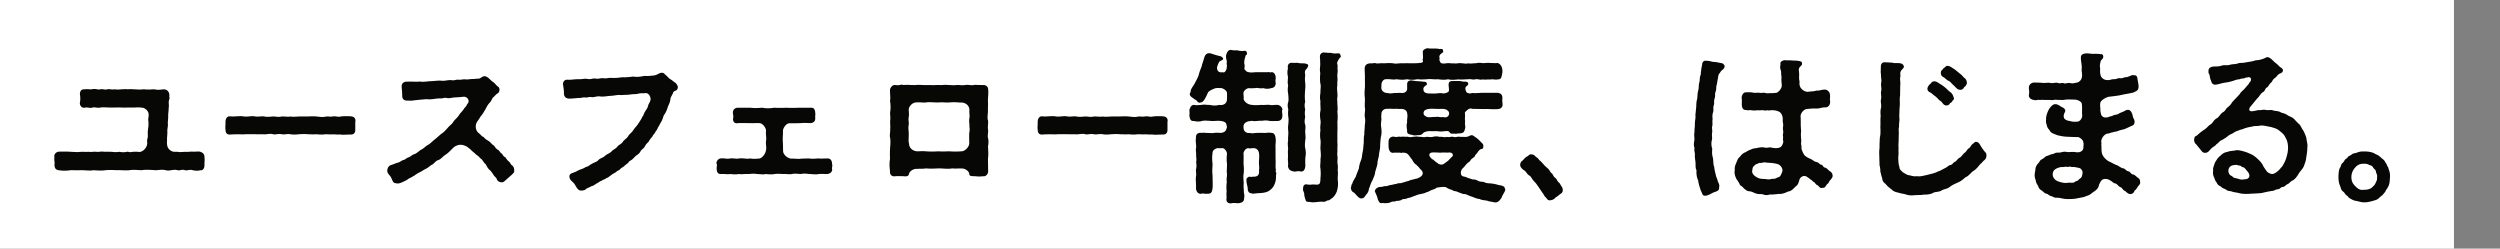 <svg width="543" height="54" fill="none" xmlns="http://www.w3.org/2000/svg"><rect width="100%" height="100%" fill="#808080" stroke="none"/><path fill="#fff" d="M0 0h533v54H0z"/><path d="M44.408 34.124c.036.18.036.324.036.468v.216c0 .252-.036.504-.036.792v.324c0 .72-.431 1.188-.971 1.044-.18.108-.396.108-.612.108a4.47 4.47 0 01-.973-.108c-.54-.18-1.043.036-1.403.036-.108 0-.18 0-.252-.036-.757-.252-1.08.144-1.62 0-.792-.216-1.404.072-2.088.072-.145 0-.325-.036-.505-.072-.971-.252-1.907.108-2.592-.036-.9-.036-1.8-.108-2.664.036-.9-.036-1.8-.144-2.628 0-.252.036-.468.036-.72.036-.683 0-1.331-.072-1.871-.036-.864-.036-1.8-.072-2.628 0-.36.072-.756.072-1.116.072a20.25 20.25 0 01-1.512-.072c-.253.072-.54.072-.793.072-.576 0-1.152-.072-1.8-.072-.9.036-1.476 0-2.34 0-.468.072-.9.108-1.296.108-.36 0-.72-.036-1.08-.072-.72-.072-1.08-.324-1.116-1.224 0-.072.037-.144.037-.216 0-.36-.072-.684-.072-1.008 0-.144 0-.288.036-.432-.037-.072-.037-.144-.037-.216 0-.468.433-.972 1.152-.972.756 0 1.728-.036 2.376.036.936.036 1.512.108 2.34 0 .576 0 .936.036 1.657 0 .431.108 1.008-.072 1.62 0 .647.072 1.115-.144 1.655 0 .577-.036 1.009 0 1.657 0 .431.072 1.188.108 1.655 0 .613.108 1.044.144 1.657 0 .395-.072.503.18 1.044.036a6.368 6.368 0 011.655 0c.9-.036 1.656-1.044 1.692-1.692.108-.36-.108-.54.073-1.224.18-.54 0-1.152.108-1.872.107-.72.143-1.08.107-1.872-.144-.504.108-.936.036-1.62-.072-.756-.972-1.404-1.476-1.332-.756-.144-1.224-.036-1.872-.036-.684-.036-1.764.036-2.376 0-.936-.036-1.44 0-2.412 0-.828 0-1.727-.108-2.34 0-.648.144-1.332-.144-1.692 0-.576.216-1.08-.144-1.727.036-.72.108-1.152-.648-1.009-1.188a4.86 4.86 0 000-1.62c-.072-.648.216-1.188.829-1.188h.143c.144 0 .288-.036.432-.036.325 0 .613.036.9.036.145 0 .253 0 .397-.036.143-.036.287-.036.395-.036.505 0 .864.18 1.332.072.072-.036.18-.036.252-.036.433 0 .936.18 1.224.036.108-.036.253-.036.36-.036.396 0 .793.144 1.117.036.395 0 .828.108 1.512 0 .215 0 .575-.036.936-.036.215 0 .395 0 .575.036.18-.036.36-.036.54-.036.36 0 .72.036.973.036.575.036 1.043.072 1.476.036.143-.036.287-.036.431-.036.36 0 .684.072 1.08.036.36.036.648-.036 1.008-.036.145 0 .288 0 .468.036.612.144 1.224 0 1.872-.036.9.036 1.224.864 1.152 1.404-.036.324.144.396-.036.828-.215.612.036 1.296-.108 1.8 0 .72-.107 1.116-.107 1.764.035.54-.108 1.26-.072 1.656.072.612-.145 1.152-.109 1.692.036.504-.072 1.224-.072 1.656.037.756-.072.792.037 1.332.108.828.864 1.44 1.62 1.44h.648c.395.108.971.036 1.62 0 .36.072 1.26-.072 1.655-.036.54.036 1.045-.072 1.585 0 .611.216.971.504.971 1.188zm32.76-7.668v1.764c0 .684-.36 1.008-.972 1.008h-.431c-.36 0-.757.036-1.117.036-.287 0-.575 0-.864-.072-.108.036-.252.036-.396.036-.36 0-.828-.072-1.188-.036h-.36c-.431 0-.72-.036-1.224-.036-.287.072-.54.072-.791.072a8.04 8.04 0 01-1.08-.072c-.72.072-1.333 0-1.909 0-.647-.072-1.08-.036-1.871 0-.288.036-.72.072-1.117.072a4.47 4.47 0 01-.755-.072c-.613-.108-1.009.036-1.513.036-.108 0-.252 0-.395-.036-.613-.144-1.08.036-1.513.036-.107 0-.252 0-.36-.036-.72-.216-1.475.108-2.231 0h-1.549c-.863 0-1.98-.036-2.735.036-.864-.036-2.052-.036-2.844.036h-.073c-.648 0-.9-.432-.9-1.08v-.108c-.035-.108-.035-.18-.035-.324 0-.288.035-.648.035-1.008v-.252c0-.576.289-1.188.864-1.188h.108c.18 0 .325.036.505.036.54 0 1.151-.072 1.691-.072.216 0 .432 0 .648.036.757.144 1.404-.036 2.089-.036.215 0 .431.036.648.072.431.072 1.044-.036 1.511-.036.145 0 .253 0 .36.036.792.144 1.224.036 1.908 0h.145c.504 0 1.008.18 1.727 0h.325c.575 0 1.044.108 1.584 0 .467.108 1.151.036 1.871 0h1.873c.395-.036.72-.036 1.043-.036.288 0 .577 0 .865.036.828.072 1.26.18 1.944.036.18-.036.324-.036.468-.036.395 0 .684.072 1.044 0 .144-.036.288-.036.431-.036.468 0 .864.144 1.152.072a7.257 7.257 0 011.296-.108c.36 0 .72 0 1.117.036.647.036 1.007.396 1.007.9 0 .108 0 .18-.035.288zm34.524 10.548v.108c0 .468-.252.504-.504.828-.648.54-1.044.936-1.476 1.296-.144.108-.288.36-.756.36s-.936-.288-1.044-.684c-.144-.396-.612-.612-.9-1.224l-.468-.612c-.504-.36-.792-.9-1.044-1.404-.54-.396-.612-.972-1.188-1.296-.252-.324-.504-.54-.9-.792-.216-.252-.54-.504-.936-.828-.324-.396-.648-.54-.936-.828-1.152-.684-2.088-.612-2.988.072-.431.396-1.152 1.224-1.8 1.62-.54.324-1.007.972-1.475 1.116-.793.252-.865.756-1.513 1.08-.431.216-.683.576-1.367.9-.433.216-.829.504-1.117.648-.323.144-.9.468-1.188.72-.287.144-.864.54-1.224.648-.395.324-.828.54-1.08.648-.54.252-.935.468-1.403.468-.145 0-.288 0-.469-.072-.575 0-.683-.648-.971-1.224-.252-.504-.828-.828-.828-1.44v-.144c.143-.9.575-1.044.935-1.152.54-.18.756-.324 1.296-.468.684-.18.793-.468 1.225-.576.504-.108.648-.432 1.188-.612.468-.144.612-.468 1.151-.648.756-.252 1.08-.756 1.584-1.008.648-.324.9-.756 1.549-1.08.395-.216 1.007-.864 1.44-1.188.504-.396.936-.828 1.44-1.224.468-.252.9-.792 1.368-1.296.503-.576.9-.756 1.223-1.332.325-.468.756-.72 1.224-1.44.288-.468.864-.936 1.152-1.512.432-.288.432-.684.792-1.08.324-.612-.216-1.44-1.08-1.332-.828.108-1.511.108-2.231.18-.613.108-.865.18-1.404.072-.504-.108-.792.144-1.368.108-.793-.036-1.945.288-2.736.18-.36-.036-.792.036-1.26.072-.648.036-1.225.144-1.585.144-.611.144-.971.072-1.62.072-.612 0-1.044-.288-1.044-1.116 0-.504-.035-1.044-.107-1.728-.108-1.044.612-1.332 1.296-1.26.936-.072 1.727.072 2.591-.036.9.144 1.477-.036 2.377-.072.611 0 1.691-.18 2.34-.108.791.108 1.476-.216 2.268-.108.684.108.864-.18 1.511-.108.576.072.828-.144 1.476-.072.54.072 1.08-.108 1.62-.072.504-.036.756-.072 1.368-.108.396-.108.684-.504 1.116-.504h.108c.612.072 1.08.72 1.62 1.152.612.36.792.828 1.188 1.08.324.144.396.612.36.828-.144.684-.36.576-.72.9-.288.252-.54.612-.72.684-.216.396-.468.936-.864 1.296-.504.648-.648 1.152-1.008 1.656-.144.324-.504.828-.828 1.188-.288.54-.432.684-.72 1.116-.468.72-.396 1.908.396 2.484.468.36.576.684 1.044.828.216.324.576.576 1.08.864.504.36.612.648 1.008.9.288.108.36.648 1.008 1.008.324.18.54.684.72.756.324.144.324.612.792.828.252.108.324.54.756.864.324.252.504.648.648.828.252.18.612.432.612 1.188zm35.028-19.008c.144.144.504.576.504.936v.108c-.144.792-.72.576-.972.972-.18.612-.612 1.008-.648 1.584-.072.72-.396 1.152-.612 1.8-.144.576-.432 1.044-.576 1.332-.36.36-.396.972-.576 1.26-.108.36-.432.756-.648 1.26-.36.468-.432.972-.72 1.188-.252.612-.684.9-.756 1.188-.252.324-.576.648-.828 1.152-.324.324-.648.612-.864 1.116-.36.504-.756.612-.936 1.044-.18.324-.504.612-.864.828-.252.18-.576.576-.828.792-.324.324-.72.36-.9.756-.252.252-.72.54-.9.756-.396.324-.684.396-.9.684-.252.288-.648.324-.972.684-.324.18-.756.396-.972.612-.468.288-.612.54-1.008.612-.324.324-.756.324-1.08.612-.396.072-.9.576-1.08.576-.18.108-.684.54-1.08.576-.504.288-.828.396-1.116.54-.288.36-.684.396-1.08.432h-.108c-.648 0-.972-.684-1.332-1.296-.252-.432-.756-.756-.936-1.044-.18-.18-.288-.648-.252-.864.072-.324.288-.504.828-.684.72-.216.936-.468 1.44-.648.504-.18.864-.288 1.332-.612.504-.036.756-.432 1.332-.684.252-.216.972-.36 1.332-.756.324-.432.936-.468 1.44-.936.36-.36 1.116-.612 1.44-.972.36-.432.936-.576 1.296-1.08.252-.36.972-.576 1.224-1.116.468-.54.828-.648 1.152-1.224.288-.432.72-.648 1.116-1.296.252-.396.72-.828 1.008-1.296.36-.576.72-1.044.9-1.548.252-.18.252-.54.54-1.008.288-.54.54-.72.72-1.368.036-.36.36-.648.468-1.116.252-.612-.324-1.692-1.008-1.62-.648.072-.9-.036-1.548.108-.684.18-1.044.072-1.692.18-.684.108-1.296.072-2.088.144-.648-.108-1.476.108-2.016.144-1.332.072-1.692.252-2.556.144-.756-.108-1.296.252-1.908.144-.576-.108-.792.18-1.368.072-.396-.072-.9.18-1.404.108a34.75 34.75 0 01-1.764.144c-.864.072-1.404-.324-1.404-1.116 0-.54-.072-1.188-.18-1.764 0-.108-.036-.18-.036-.252 0-.648.468-1.008.936-.972.864.072 1.656-.144 2.556-.108.504.036 1.296-.18 1.764-.072.9.18 1.224-.18 1.764-.072.792.144 1.08-.144 1.728-.072.792.108 1.008-.108 1.764-.072.9.036 1.404 0 2.376-.144.648.072 1.764-.072 2.412-.144.756.144 1.512.036 2.412-.144.648.036.9.036 1.836-.072.468-.036.756-.144 1.224-.396.252-.144.504-.216.72-.216.252 0 .504.108.72.432.468.288.648.72 1.224 1.044.396.216.504.432 1.008.72zM180.712 35.6c.036.108.072.18.072.288 0 .216-.072.432-.072.648v.072c0 .072.036.144.036.216 0 .54-.468.936-1.152.972-.504 0-1.116-.036-1.836 0-.18.072-.36.072-.576.072-.468 0-.972-.072-1.368-.072-.612-.072-1.296-.144-1.872 0-.684-.036-1.368-.144-1.908 0-.18.036-.36.036-.54.036-.54 0-1.044-.072-1.404-.036-.576-.036-1.296-.072-1.872 0-.288.072-.54.072-.828.072-.396 0-.756-.036-1.116-.072-.18.072-.396.072-.576.072-.432 0-.864-.072-1.368-.072-.576-.144-1.404 0-1.908 0-.36-.036-.936.036-1.404.036-.18 0-.36 0-.468-.036-.324.036-.576.072-.864.072-.396 0-.756-.036-1.08-.072a3.294 3.294 0 01-.576.036c-.468 0-.828-.072-1.404-.036h-.072c-.612 0-.864-.36-.9-1.188V36.5c0-.36.144-.648 0-.9 0-.072-.036-.108-.036-.18 0-.54.54-1.044 1.008-1.008.648-.108 1.152.18 1.98 0 .792-.072 1.296.144 1.944 0 .864-.108 1.656.18 2.376 0 .612.108.972.108 1.728.036.864.108 1.692-1.188 1.728-1.908.144-.396-.108-1.332 0-1.944.144-.612-.108-1.404 0-2.232 0-.504-.684-1.656-1.512-1.62-.72-.036-1.224.036-1.872 0-.9 0-1.8-.036-2.736 0-.756.18-1.188-.432-1.008-1.188.072-.252-.036-.612-.072-1.044-.036-.468.288-1.116 1.08-1.116H163a8.28 8.28 0 001.008.072c.54 0 1.152-.036 1.584-.072.828.18 1.62.144 2.592 0a8.78 8.78 0 001.008.036c.468 0 1.008 0 1.584-.036.504.036.936.036 1.332.036s.792 0 1.224-.036h2.88c.504 0 .828.288.864 1.188.072.396-.072.72 0 .972.036.792-.324 1.08-1.008 1.188-.828-.036-1.476-.072-2.196 0a51.51 51.51 0 01-2.34.036c-.72-.072-1.404.972-1.476 1.548.036.864-.072 1.44-.036 2.268.072 1.08.036 1.296.072 2.232 0 .684.864 1.512 1.692 1.62.864-.036 1.548.144 2.376 0l1.656-.036c.576.144 1.116.036 1.944 0 .576.072 1.224 0 1.98 0 .612-.036.972.504.972 1.044v.144zm33.876-3.78c.036.54.072 1.044.072 1.548 0 .396-.036.792-.072 1.152l.036 2.772c-.108.72-.576 1.008-1.008 1.008-.036 0-.108-.036-.18-.036-.252.072-.468.072-.684.072-.36 0-.684-.036-1.08-.072h-.216c-.792 0-.936-.18-.936-.54 0-.396-.72-1.08-1.44-1.116-.9-.072-1.368.072-2.268-.036-.864.18-2.052 0-2.844 0-1.116.036-1.8.108-2.844 0-.9.144-1.008.036-1.908.108-.864-.072-1.656.54-1.764 1.044-.072.396-.324.576-.792.576-.144 0-.252 0-.396-.036h-.288c-.432 0-.936-.036-1.476 0-.072.036-.18.036-.252.036-.504 0-1.008-.324-.936-1.008-.036-.468-.108-1.008-.108-1.584 0-.396.036-.792.108-1.188-.036-.828-.036-1.8.036-2.7.072-.72.072-1.08 0-1.872-.072-.18-.072-.324-.072-.504 0-.432.108-.9.072-1.404.072-.684-.036-1.116 0-1.908.108-.576-.072-1.224 0-1.872.144-.828.072-1.62-.036-2.412.144-.612-.036-1.584 0-2.412.072-.36.432-.936.972-.972h.108c.252 0 .648.108.972 0 .216-.036.36-.072.468-.072.216 0 .324.072.576.072.144-.036.288-.036.468-.036h.252c.288 0 .612.036.936.036h.216c.468.036.828-.036 1.332-.036.18 0 .36 0 .576.036.648 0 1.116.036 1.872 0 .432.072.972 0 1.548 0h.36c.504.036.936-.036 1.404-.036.18 0 .324 0 .504.036h.216c.504 0 .936.108 1.656 0H208c.468 0 1.08.108 1.656 0 .144-.036.252-.036.396-.036.468 0 .9.144 1.476.036.108-.036.18-.036.288-.036.252 0 .468.036.792.036h.252c.288 0 .576.036.792 0 .54.036.972.36.972.972.036.216.036.432.036.648 0 .72-.108 1.404-.072 2.052.036.828-.036 1.44 0 2.124-.036.504-.18 1.44 0 1.872.036.144.036.288.036.432 0 .504-.108 1.08-.036 1.476.036.144.036.252.036.396 0 .504-.144 1.044-.036 1.512.072.216.108.54.108.9 0 .324-.036.648-.108.972zm-4.068-.792c0-.576-.036-1.332 0-2.124.072-.504.144-.684.036-1.404.036-.828-.144-1.152 0-1.836.108-.756-.072-1.08 0-1.728 0-1.26-1.188-1.764-1.98-1.656-.9-.072-1.404-.108-2.268-.036-.972.072-1.476-.072-2.34 0-.9.072-1.98-.144-2.772 0-.612.108-1.224-.072-2.088 0-1.044-.036-1.728 1.008-1.728 1.512 0 .684.108 1.08 0 1.656-.144.684.108 1.116-.036 1.872-.108.576.072 1.476.036 1.98 0 .9-.108 1.368.072 1.98 0 .936.9 1.62 1.836 1.62.612 0 1.008-.072 1.8 0 .9.072 1.692.072 2.772 0 .792.072 1.188.036 2.268 0 1.044.072 1.764.072 2.736 0 .72 0 1.728-1.008 1.656-1.836zm43.056-4.572v1.764c0 .684-.36 1.008-.972 1.008h-.432c-.36 0-.756.036-1.116.036-.288 0-.576 0-.864-.072-.108.036-.252.036-.396.036-.36 0-.828-.072-1.188-.036h-.36c-.432 0-.72-.036-1.224-.036-.288.072-.54.072-.792.072a8.04 8.04 0 01-1.08-.072c-.72.072-1.332 0-1.908 0-.648-.072-1.08-.036-1.872 0-.288.036-.72.072-1.116.072-.288 0-.54-.036-.756-.072-.612-.108-1.008.036-1.512.036-.108 0-.252 0-.396-.036-.612-.144-1.08.036-1.512.036-.108 0-.252 0-.36-.036-.72-.216-1.476.108-2.232 0h-1.548c-.864 0-1.98-.036-2.736.036-.864-.036-2.052-.036-2.844.036h-.072c-.648 0-.9-.432-.9-1.08v-.108c-.036-.108-.036-.18-.036-.324 0-.288.036-.648.036-1.008v-.252c0-.576.288-1.188.864-1.188h.108c.18 0 .324.036.504.036.54 0 1.152-.072 1.692-.072.216 0 .432 0 .648.036.756.144 1.404-.036 2.088-.036.216 0 .432.036.648.072.432.072 1.044-.036 1.512-.036.144 0 .252 0 .36.036.792.144 1.224.036 1.908 0h.144c.504 0 1.008.18 1.728 0h.324c.576 0 1.044.108 1.584 0 .468.108 1.152.036 1.872 0h1.872c.396-.036.72-.036 1.044-.036.288 0 .576 0 .864.036.828.072 1.26.18 1.944.036.18-.036.324-.036.468-.036.396 0 .684.072 1.044 0 .144-.036.288-.036.432-.036.468 0 .864.144 1.152.072a7.257 7.257 0 011.296-.108c.36 0 .72 0 1.116.036.648.036 1.008.396 1.008.9 0 .108 0 .18-.036.288zm24.948-2.556c-.18.252.072.936 0 1.188.036.828-.468 1.188-1.008 1.188-.504 0-1.008.036-1.728 0-.504-.144-1.116-.144-1.692-.036-.72-.072-1.476.18-2.16 0-.432.072-.756.072-1.08.216-.396.18-.648.36-.756.864-.036.216 0 .756.108.972.252.468.792.684 1.26.576.432.18 1.008 0 1.584 0 .504-.036 1.116 0 1.512 0 .504.036.972-.144 1.548 0 .684-.072.9.648.936 1.08.144.756-.072 1.476 0 2.16v2.376c.072.684-.036 1.584.036 2.16.108.36-.072.468.036.72.144.288.108.36.036.576 0 .684 0 1.152-.216 1.8-.216.684-.612 1.188-1.008 1.476-.576.504-1.08.576-1.764.684-.684.072-1.152.036-1.944.18-.684-.144-1.08-.108-1.224-.972.072-.504-.324-1.296-.252-1.908-.144-.36.216-.72.612-.828.252 0 .324.144.648 0 1.116.072 1.584-.288 1.44-1.44.144-.432-.036-1.188 0-1.836.036-.756.108-1.26 0-1.872-.144-.792-.684-1.008-1.044-1.044-.54-.036-.9.144-1.26 0-.792.036-1.152 1.08-1.044 1.296.036.828 0 1.332 0 2.088.072.828.108 1.26.036 2.088-.144.612-.036 1.548 0 2.088-.072.9.036 1.332.036 2.124.108.36.144.72.036 1.296 0 .684-.576.9-1.188.972h-.18c-.396 0-.864-.108-1.26 0a.997.997 0 01-.324.036c-.54 0-.972-.36-.864-1.008.072-.396-.072-.936.036-1.62a7.632 7.632 0 01.036-2.016c-.144-.756.144-1.476 0-2.016-.036-.504.072-1.404.036-2.016-.108-.576-.072-1.44 0-2.016.036-.54-.468-1.224-.936-1.296-.324 0-.936.036-1.152 0-.18.036-1.044.288-1.044 1.044-.144 1.008-.072 1.656 0 2.448-.036.864-.108 1.584 0 2.448 0 .9.072 2.016 0 2.772-.144.936-.324 1.224-1.188 1.188-.432.072-.972-.144-1.224 0-.72.144-1.152-.54-1.188-1.152.072-1.008-.144-1.944.036-2.808.036-.612-.108-1.116 0-1.476.108-.576.072-.828 0-1.512.144-.36-.036-1.152 0-1.548.036-.288-.144-1.116 0-1.476.036-.792-.18-1.512-.036-2.16-.072-.864.468-1.188 1.296-1.08.36-.108.72.036 1.152 0 .612.036 1.116.072 1.548 0 .468-.072 1.152 0 1.476 0 .576-.108 1.008-.288 1.152-.936.072-.216.18-.252 0-.792-.036-.756-1.044-.864-1.62-.9-.72 0-1.584.108-2.016 0-.648 0-1.008-.108-1.692.036-.576.18-1.26.144-1.728 0-.792.108-.9-.504-1.008-1.188.036-.216.036-.396.036-.504 0-.216 0-.36-.036-.684.18-.612.432-1.116 1.008-1.116.468.144 1.26 0 1.728 0 .468-.144.936.036 1.692 0 .612.18 1.548.18 2.016 0 .648.144 1.764-.072 1.728-1.332.036-.288 0-1.044 0-1.296-.072-.54-.756-.864-1.116-1.008-.612-.036-1.08-.036-1.332 0-.468.144-1.332.504-1.656.9-.18.396-.54 1.26-.972 1.836-.324.288-.324.36-.792.396-.108.108-.252 0-.576-.216-.144-.288-.36-.36-.72-.576-.36-.36-1.008-.54-.9-1.188.108-.216.18-.288.18-.612.216-.684.576-.972.936-1.692.216-.432.72-1.296.828-1.8.144-.576.288-.936.612-1.728.108-.612.396-1.26.54-1.836.108-.396.324-1.008 1.008-1.08.108.108.216-.072.504.072.72.252 1.332.432 1.98.576.36.108.576.324.648.54-.036.36-.468.36-.828.648-.216.36-.468 1.008-.504 1.26-.036.72.396 1.188 1.152 1.044l.288.036c.252.036.612-.504.648-.864 0-.36.144-.468 0-.936-.036-.216.108-.396 0-.792-.072-.324-.252-.9-.036-1.404.144-.396.396-.9.936-.9.54.144 1.044.108 1.476.108.324.108.828.18 1.44.108.36-.036.504.072.576.396.072.288.036.36-.108.468-.288.216-.18.36-.252.54-.108.216-.288 1.044-.18 1.476.18.576-.144.972.108 1.224.324.324.36.468.9.54.432.108.864.036 1.368 0h2.592c.432-.108.54.108.828 0 .648-.108.972.54 1.008 1.116.036.288-.144.756 0 1.152 0 .792-.36 1.116-1.008 1.188-.648.216-1.188.144-1.728 0-.684.144-1.296-.144-1.692 0-.54 0-1.08.072-1.404 0-.504.036-1.152.576-1.152 1.008-.072.468.108.864 0 1.296.108.648.936 1.296 1.836 1.332.54.108 1.584.036 2.16 0 .396.072 1.26-.072 1.692 0 .396.144.972-.036 1.728 0 .504.072 1.08.576 1.008 1.116zm12.636-11.88c.036.108.072.18.072.216 0 .18-.144.252-.288.396-.324.504-.648.972-.468 1.332.108.432 0 .648.036 1.044.108.684-.108 1.044-.036 1.728.108.504-.072 1.116 0 1.764-.144.72 0 1.332 0 1.764.108.756-.144 1.26 0 1.728-.036.936.144 1.44 0 2.232.072.72.108 1.368 0 2.268.036.684.036 1.692 0 2.268v2.232c.072.432 0 .864 0 1.512.072.396-.108.9.036 1.512.036.576-.072 1.152 0 1.512.108.612.072.864.036 1.512.144.54-.072 1.62.036 2.16.072.864.036 1.476-.18 2.196-.108.504-.612 1.332-1.044 1.62-.396.252-.648.576-1.008.504-.324.18-.648.396-1.152.288-.72-.036-1.8.216-2.376.108-.792-.144-1.116.036-1.224-.432-.072-.18-.288-.72-.324-1.332.036-.252-.36-.864-.252-1.152.036-.756.216-.936.756-.972.576.18 1.152.036 1.548.036 1.368.144 1.44-.036 1.476-1.404.072-.54.072-1.296 0-2.052-.144-.504.072-1.548 0-2.088.144-.576.072-1.404 0-2.088-.036-.828.108-1.332 0-2.088-.108-.54-.108-1.44 0-2.088-.144-.828.144-1.548 0-2.124-.072-.612-.18-1.404 0-2.052.072-.54-.072-1.44 0-2.088-.144-.54-.108-1.26 0-1.872-.036-.756.144-1.332 0-1.872-.144-.684-.108-1.656-.036-2.376-.216-.936.072-1.512-.036-2.412.036-.432-.072-.864-.036-1.188a.816.816 0 01.936-.864c.504.036 1.188.108 1.512.072.468.18.828.144 1.476.108.18 0 .468 0 .54.432zm-7.632 24.012c-.108.828-.36 1.368-1.188 1.188-.612-.144-1.008.18-1.404 0-.684-.072-1.152-.504-1.188-1.188.108-.684-.072-1.08 0-1.872.036-.576-.072-1.08.036-1.836-.036-.504-.144-1.296 0-1.8-.072-.468.072-1.296.036-1.836-.036-.576-.108-1.008 0-1.62.036-.684.108-1.044 0-1.656a6.368 6.368 0 010-1.656c-.18-.648-.18-1.188 0-1.62.108-.648 0-1.26-.036-1.836-.144-.72-.072-1.116 0-1.8-.18-.468-.036-1.296-.036-1.836-.144-.54-.18-1.116 0-1.836-.18-.72.216-1.26.936-1.188.612.072.936-.072 1.476.072.396.072 1.08 0 1.44.108.252.108.54.108.54.396 0 .324-.252.54-.324.72-.648.54-.288 1.116-.324 1.476-.18 1.116.144 1.8 0 2.844-.072 1.116-.144 1.872 0 2.88-.18.396-.144 1.116 0 1.62-.108.432-.108 1.188 0 1.656-.144.612-.18 1.296 0 1.656.144.72-.036 1.188 0 1.62.036.756.144 1.152 0 1.836-.036.54-.144 1.116.036 1.8.108.648.144 1.152 0 1.836-.036.648-.036 1.26 0 1.872zm15.155 1.368c-.072.72-.324 1.08-.612 1.836-.323.468-.54 1.368-.756 1.8.036.252-.215.9-.575 1.224-.397.576-.541.828-1.045.828-.504.144-1.26-.972-1.62-1.26-.504-.252-.576-.468-.684-1.08.216-.288 0-.54.288-.756.18-.684.504-1.044.828-1.692.108-.432.468-1.224.648-1.728.036-.504.18-1.08.468-1.8.252-.684.18-1.044.36-1.836.144-.576.108-1.08.216-1.836.036-.504-.036-1.332.144-1.872-.072-.468.109-1.332.072-1.872.072-.468.181-1.296.037-1.836-.144-.756.144-1.548 0-2.124-.073-.54.035-1.476 0-2.124-.109-.648-.073-1.548 0-2.16.035-.576 0-1.476 0-2.124.035-.828-.073-1.404-.037-2.304.144-.72.612-.9 1.333-.936.432.072.756-.144 1.115 0 .397.108.973-.072 1.549 0 .611 0 1.26-.108 2.196 0 .648.18 1.332-.072 2.16 0 .828-.036 1.512 0 2.304 0 .792-.036 2.088-.036 1.98-.396.036-.252-.144-.36 0-.576.072-.504-.036-.756 0-1.368-.18-.468.504-.864.972-.936.18.036.36.036.54.072h1.007c.361 0 .721 0 1.117.108.324-.072.9 0 .719.432.181.252 0 .252-.251.468-.54.396-.612.72-.468 1.08 0 .252-.144.324.036.612.144.612.648.612 1.404.504.611-.108 1.08.072 1.656 0 .468.144 1.224-.144 1.62 0 .432-.036.9.18 1.548 0 .468.144.9-.036 1.584 0 .396-.108.972-.144 1.548-.036.396 0 1.152-.108 1.584-.036.504 0 1.224.072 1.62 0 .612.216.864.72.972 1.188.108.432.072.864 0 1.188-.144.72-.18 1.224-.972 1.188-.468.144-1.008-.108-1.62.036-.684-.072-1.116.108-1.584-.036-.612.18-1.044-.108-1.548-.036-.72.18-.9-.072-1.584 0-.864.036-1.584.108-2.196.036-.9.108-1.693.144-2.232-.036-.613.18-1.548.108-2.232 0-.612.108-1.584-.108-2.268 0-1.08.072-1.549.072-2.16 0-.9.18-1.584.144-2.305 0-.647.18-1.656.108-2.232 0-.791.18-1.367-.072-2.231 0-.648-.036-.972.576-1.044 1.044.036.252-.073.576 0 1.08.036.288.54.9 1.259.864.541.144.973.108 1.512 0 .541.036 1.225-.072 1.549 0 .972.072 1.296-.576 1.26-.936v-.828c-.036-.576.216-.972.972-.972.936.216 1.512.144 2.52.288.288 0 .648 0 .756.288.072.252.036.504-.18.504-.612.504-.576.612-.504 1.116.072.36.432.612 1.152.648.36 0 .899.036 1.584 0 .432-.036 1.008-.144 1.548 0 .576-.036 1.259-.288 1.224-.648.035-.54-.072-.864-.072-1.26.036-.576.216-.792.972-.792.9 0 1.404-.072 2.304.144.18-.036.972-.072.972.396.072.324-.144.396-.396.612-.253.252-.216.504-.18.72.072.324.324.828.576.72.288.18.432.108.9 0 .72.108 1.8-.072 2.772-.036h2.808c.828.18.936.576.972 1.188-.108.468.036.972 0 1.152.144.576-.216 1.152-.972 1.188-.828.108-2.016-.036-2.808 0-.936 0-1.908-.036-2.772-.036-.396-.18-.792-.036-1.08.252-.36.288-.648.576-.504.792.035.648-.072 1.152.035 1.692-.143.648.145 1.044-.035 1.584-.18.792-.396.936-1.152 1.008-.54-.036-.756.18-1.116.036-.361.036-.9.072-1.044-.216-.18-.396-.649-.324-.936-.324a6.09 6.09 0 01-1.98 0c-.577.036-1.152.036-1.584 0-.504.072-1.08.144-1.404.576-.18.252-.792.36-1.044.288-.288.108-.936.108-1.188-.036-.648-.108-1.224-.216-1.116-.9-.108-.756-.18-1.296 0-1.8-.073-.612.144-1.332.036-1.764-.036-.54-.216-1.116-1.296-1.188-.54.072-1.045-.072-1.512 0-.613 0-.972-.072-1.549 0-.755-.108-1.259.576-1.259.972 0 .288-.109.828 0 1.152-.036.648-.18 1.26-.036 1.98.072.684.108 1.224-.073 1.944-.107.684-.143 1.296-.179 1.944.036.576-.144 1.152-.252 1.944 0 .54-.325 1.188-.325 1.908-.107.72-.395 1.404-.504 1.908zm10.585-13.14c-.108.144-.072.504 0 .648.108.18.648.612 1.08.54.432.036.864-.072 1.44-.036.54-.144 1.115.144 1.584 0 .468.108.972.18 1.296-.396a.9.9 0 000-.756c-.324-.324-.504-.54-1.044-.576-.397-.072-1.08 0-1.549-.036-.647 0-1.152-.072-1.583 0-.828.072-1.152.36-1.224.612zm17.676 16.884v.072c0 .36-.756 1.332-.792 1.728-.324.432-.612.9-1.152 1.008-.324.072-.9-.144-1.584-.216-.576-.288-1.476-.18-2.016-.504-.792-.072-1.332-.432-2.016-.612-.648-.252-.972-.504-1.476-.468-.468-.108-.972-.36-1.26-.432-.432-.288-.9-.108-1.224-.468-.288-.036-.936-.288-1.224-.504-.324-.324-1.908 0-2.125 0-.324.288-.719.396-1.152.54-.539.252-.863.468-1.115.468-.54.324-.828.252-1.152.396-.468 0-.936.252-1.8.54-.396.18-.756.288-1.116.324-.36.288-.972.144-1.224.324-.324.252-.756.288-1.224.288-.54.288-.721.036-1.152.252-.36.216-.864.252-1.26.252-.252 0-.468-.036-.649-.036-.071 0-.143.036-.215.036-.432 0-.577-.468-.792-.9 0-.432-.504-1.332-.613-1.728.109-.396.252-.576.828-.864.325-.036.828-.036 1.261-.216.396.072.72-.072 1.332-.252.287.036.791-.216 1.295-.216.253-.252.973-.072 1.297-.288.288-.036.756-.252 1.296-.36.54-.288 1.188-.324 1.512-.468.396 0 1.332-.432 1.512-.9.216-.504-.036-.828-.54-1.296-.252-.396-.648-.684-.828-.9-.54-.288-.756-.972-1.044-1.296-.324-.36-.469-.792-.973-1.116-.215-.144-.755-.18-1.007-.18-.108.18-.252 0-.54 0-.576.036-.828-.036-1.404.036-.684.072-.972-.648-1.008-1.224 0-.216-.037-.684 0-1.116-.037-.432.143-1.08 1.008-1.188.467.108.719.144 1.26 0 .359.144.828-.072 1.44.072.396-.144.864.18 1.44 0 .54-.036 1.08-.144 1.476 0 .54-.072 1.008.18 1.476 0 .504-.036 1.008.108 1.512 0 .539-.144.863-.144 1.476 0 .612-.072 1.08.18 1.512 0 .648.144.972-.108 1.476 0 .54.18.864-.144 1.512 0 .612-.036 1.008.072 1.512-.036.432-.108.612-.324.936-.324.324-.036.612.324.792.396.54.36.972.792 1.476 1.332.288.18.324.648.252.828.036.54-.504.36-.756.612-.468.432-.396.576-.972 1.152-.072.36-.36.504-.684.756-.288.144-.396.612-.756.792-.504.324-.9 1.008-1.152 1.188-.648.504-.756 1.656-.072 1.872.36.108.504.072.9.288.468.144.972.324 1.224.396.503-.036.864.144 1.224.324.36.216.792.108 1.224.252.432.216.828.252 1.512.288a7.66 7.66 0 011.476.288c.396.144.792.072 1.152.324.36.072.288.324.468.684zm-11.592-7.056c.36-.288.288-.936-.54-.972-.396.072-1.585-.036-1.8.036-.288.036-1.224-.072-1.836-.036-.792.036-.864.54-.54 1.008.252.288.431.504.648.54.504.468.72.612 1.188.936.288.144.828.288 1.259-.108.289-.216.937-.612 1.153-.972.179-.072.179-.252.468-.432zm24.084 7.128v.108c0 .504-.36.72-.576.828-.576.54-.828.612-1.08.828-.252.396-.936.54-1.224.54-.324-.036-.504-.216-.756-.612-.396-.252-.396-.576-.756-1.008-.324-.468-.612-.9-.9-1.332l-.54-.756-.468-.504c-.54-.612-.54-.936-.972-1.188-.576-.324-.612-.864-1.224-1.188-.468-.324-.756-.756-.756-1.08v-.072c.036-.432.216-.72.468-.864.432-.396.576-.72 1.116-.972.288-.216.504-.432.72-.432.036 0 .108 0 .144.036h.072c.324 0 .612.18.828.468.216.144.648.432.756.72.396.288.72.684 1.08 1.08.576.648.972.792 1.26 1.332.324.576.468.396.72.936.252.54.576.504.828 1.008.252.54.54.54.756 1.008.216.432.432.468.504 1.116zm57.96-4.068c.288.18.612.432.648.972v.072c0 .396-.253.576-.468.9-.325.216-.252.612-.72.9-.433.54-.433.864-1.045.792-.216.18-.611-.036-.935-.504-.54-.144-.648-.648-.864-.72-.253-.072-.397-.432-.828-.612-.324-.324-.612-.432-.757-.576-.792-.432-1.476.216-1.583.648-.217.756-.324 1.152-.865 1.512-.611.648-1.008 1.008-1.656 1.08-.611.324-1.368.576-2.016.504a13.48 13.48 0 01-1.98.144c-.576.18-.935.144-1.512-.072-.54-.072-.9.036-1.476-.18-.684-.252-.864-.432-1.44-.468-.576-.036-1.044-.576-1.296-.792-.216-.36-.72-.396-.756-.792-.144-.216-.36-.648-.576-.9-.36-.54-.648-1.476-.468-2.124-.144-.792.36-1.584.612-2.268.18-.432.396-.432.684-.864.216-.252.684-.648.9-.684.18-.036.612-.396 1.044-.54.324-.108.612-.324 1.116-.36.648-.072 1.188-.324 2.088-.18.612.18 1.008-.144 1.584.036.684.144 1.369.144 1.8-.072.397-.18.54-.648.648-.936.144-.36-.071-.576 0-1.044.072-.36-.108-.54 0-.972.144-.54-.108-.936 0-1.512.109-.612-.071-.792-.071-1.44.035-.468-.037-1.224-.577-1.692-.431-.36-1.259-.468-1.62-.468-.504-.036-.611.144-1.152 0-.432.144-.576.036-.971 0-.613 0-.828.072-1.189 0-.432.108-1.008.072-1.584-.036-.324.108-.504.036-.828 0-.684 0-.936-.396-.972-1.224 0-.612.072-.828-.036-1.476.108-.756.432-1.152.972-1.152.36 0 1.152-.036 1.512.072.396.108 1.044-.036 1.44.036.505.108.72-.108 1.224.036s.864 0 1.332.036c.36.036.613-.072.9-.036.612-.036 1.332-1.008 1.332-1.512.037-.576-.144-1.08-.036-1.944-.144-.612-.036-.936-.144-1.404-.18-.432-.216-.828-.071-1.404-.18-.468.359-.792.935-.864.108.036.252.036.397.036h.179c.325 0 .684 0 .973.036.359.036 1.079 0 1.476.108.36.036.755.18.684.504.144.612-.721.612-.684 1.512.144.828.036 1.44.071 1.944.18.792 0 .684.109 1.296.144.792 1.008 1.44 1.763 1.44.361-.036.577-.072 1.081-.108.684-.036.612-.216 1.152-.144.539-.072 1.116-.288 1.692-.216.539.18.863.612.899 1.08.073.576-.071 1.008.037 1.44.072.972-.612 1.404-1.152 1.332-.541-.036-1.152.288-1.98.252-.504-.036-1.368.036-1.945.108-.612.036-1.44.936-1.332 1.728.036.432 0 .576.036.972-.036.828.036 1.548.073 2.16-.109.756 0 1.476.036 2.124-.145.72.108.972.035 1.548.073.54.613 1.62.937 1.728.504.396.792.432 1.259.684.397.216.577.468 1.008.54.504.072.757.54.972.576.577.072.433.54.901.648.468.108.72.54 1.044.756zm-23.473-23.436c.216 0 .792.432.648.792-.072.324-.18.432-.432.648-.504.396-.504.612-.576.684-.36.36-.324.576-.432 1.188-.108.504-.18 1.008-.252 1.404-.216.576 0 .864-.252 1.476-.216.504 0 .936-.216 1.476-.216.648 0 .972-.18 1.476-.18.54 0 1.116-.144 1.512-.216.612-.144 1.188-.108 1.476-.108.504.036 1.188-.072 1.512-.144.396.072 1.116-.036 1.476-.108.648.072 1.008-.036 1.512a3.358 3.358 0 00.072 1.98c-.072.576-.072 1.368.144 1.98.108.576.036 1.44.288 1.98.036.612.216 1.188.396 1.98.036.18.288.648.396 1.188.252.468.396.936.252 1.188.144.9-.72.936-1.26 1.188-.324.144-1.116.648-1.692.684h-.108c-.684 0-.576-.684-.9-1.08-.18-.612-.504-1.476-.576-2.232-.324-.648-.432-1.512-.36-2.232-.288-.432-.18-1.152-.216-1.62-.036-.54-.18-1.044-.144-1.62.072-.468-.216-.936-.072-1.62-.108-.216-.144-.468-.144-.756 0-.252.036-.54.108-.864.036-.504-.036-.828-.036-1.224 0-.18 0-.36.072-.612-.072-.432.108-1.188.072-1.8 0-.648.216-1.332.108-1.8l.18-1.764c.036-.504 0-1.152.216-1.8.072-.648.072-1.368.216-1.8.18-.576.072-1.332.252-1.8.144-.576.036-1.08.252-1.548.144-.324 0-.576.144-.936 0-.396.072-.72.216-1.368-.036-.576.468-.972.9-.828.756-.036 1.152.252 1.764.252.648.036.936.18 1.548.252zm13.212 23.472c.108-.576-.324-1.152-.72-1.404-.288-.18-.9-.288-1.187-.324-.649-.108-1.152-.072-1.836-.18-.397-.072-.757.18-1.081.108-.18-.036-.36.108-.684.216-.36.108-.432.252-.72.504-.252.216-.252.576-.324.936-.144.756.648 1.332 1.296 1.62.685.288 1.189.144 1.98.288.504.108.865-.144 1.369-.108.359.036.755-.288 1.079-.36.397-.072.648-.756.828-1.296zM431.2 33.08c.216.144.252.396.252.648v.108c0 .396-.18.792-.612 1.08-.396.468-.648.648-.936.972-.468.612-.9 1.044-1.476 1.368-.648.612-.972 1.044-1.548 1.26-.504.468-1.116.936-1.62 1.116-.684.324-1.224.54-1.728.936-.612.504-1.26.468-1.8.792-.576.396-1.404.252-1.872.54-.576.324-1.404.396-1.944.36-.612.144-1.224.072-2.052.144-.18 0-.396.036-.576.036-.396 0-.792-.036-1.152-.144-.72-.252-1.152-.216-1.728-.432-.72-.144-1.224-.324-1.584-.756-.576-.396-.864-.648-1.296-1.188a1.507 1.507 0 01-.72-1.26c-.216-.504-.252-.972-.396-1.368 0-.468-.036-.9-.18-1.404v-.252c0-.396-.036-.864-.036-1.152 0-.54-.036-.972-.036-1.404 0-.324.036-.612.072-.9v-.432c0-.612.036-1.116.072-1.908.18-.576.144-1.656.108-2.304.072-.612-.036-1.512.072-2.304-.036-.54-.108-1.152.072-1.8.144-.54-.144-1.296 0-1.872.144-.576-.108-1.332.036-1.8.144-.576-.108-1.08 0-1.8.144-.54-.072-.972-.036-1.764-.108-.432-.036-1.044-.036-1.728 0-.468.216-.936.792-.936h.18c.432.036 1.224.036 1.656.108.36.144.864 0 1.584.108.468.072.756.36.792.756 0 .324-.504.612-.648.936-.288.468 0 .792-.144 1.332-.108.468.108 1.332 0 1.728l-.036 2.268c-.144.792 0 1.548-.072 2.268-.072.72-.072 1.62-.108 2.268.144.936-.108 1.476-.036 2.268-.18.468 0 1.08-.072 1.656l-.036 1.728c-.072.612.036 1.296-.036 1.656.072.576 0 1.008-.036 1.692.036.936.072 1.584.252 1.908-.036.612.396.828.72 1.188.252.144.684.468 1.224.648.432 0 1.08.36 1.836.216.756.144 1.584-.144 2.196-.252.72-.216 1.332-.288 2.088-.612.468-.252.648-.216 1.044-.468l.972-.504c.216-.108.684-.54.936-.576.468-.036.72-.576.936-.648.468-.18.684-.756 1.116-.936.324-.144.576-.612 1.044-1.044.396-.216.612-.828 1.008-1.044.324-.18.432-.684.864-.972.288-.18.36-.432.72-.396.684.108.756.648 1.08 1.08.216.36.54.792.864 1.188zm-9.072-16.308c-.396-.216-.576-.504-.576-.828 0-.288 0-.54.288-.756.144-.108.108-.216.36-.396.36-.252.612-.612.864-.468.468-.036 1.116.54 1.512.756.504.396 1.044.864 1.332 1.08.252.18.432.504.792.792.36.288.432.504.504.936.072.324-.108.468-.288.792-.216.252-.396.252-.36.396-.288.396-.684.504-.828.396-.504.144-1.008-.612-1.476-1.008-.432-.36-.576-.72-1.08-.936-.396-.18-.648-.54-1.044-.756zm-2.952 3.276c-.36-.18-.54-.432-.54-.756s.216-.612.36-.828c.18-.216.36-.252.432-.432.324-.36.432-.36.756-.36.504 0 .972.468 1.476.72.504.36 1.044.756 1.368 1.116.216.252.72.576.864.756.216.216.36.612.468.972.144.432-.144.432-.36.792-.108.288-.432.288-.504.468-.072.216-.468.468-.864.396-.576-.072-.72-.648-1.116-.936-.396-.18-.756-.756-1.26-1.116-.468-.288-.612-.576-1.08-.792zm45.647 19.44c0 .036.036.108.036.144 0 .324-.252.612-.504.864-.144.252-.432.756-.72.9-.108.324-.324.756-.972.756-.576-.036-.936-.648-1.26-.756-.324-.108-.432-.612-.864-.756-.468-.144-.612-.72-1.224-.828-.36-.072-.504-.396-.972-.612-.576-.432-1.332-.36-1.548-.252-.504.252-.648.72-.864 1.116-.144.828-.54 1.116-.936 1.44-.684.396-.972.864-1.764 1.044-.576.324-1.548.396-2.088.54-.684.144-1.368.144-1.908.144h-.18c-.972 0-1.512-.288-2.304-.288-.504.072-.756-.216-1.26-.36-.432-.072-.612-.468-1.116-.54-.36-.108-.684-.54-1.008-.72a1.416 1.416 0 01-.684-.936c-.252-.396-.468-.72-.54-1.296a2.755 2.755 0 01-.216-1.08c0-.468.144-.828.18-1.368 0-.252.252-.828.54-1.116.432-.396.36-.72.864-.936.324-.144.792-.648 1.044-.72.468-.072.756-.36 1.224-.396.396-.036.504-.36 1.26-.324.684.036 1.008-.324 1.872-.144.324.072 1.008-.036 1.656 0 .252.036.9.18 1.368-.072.54-.288.612-.72.576-1.044.036-.396.108-.684-.036-1.044.036-.396-.792-1.116-1.26-1.08-.828 0-1.512-.036-2.304-.072-.864-.036-1.512-.216-2.052-.324-.792-.36-1.404-.396-1.728-1.152-.252-.216-.504-.648-.54-.936-.144-.54-.252-.648-.18-1.296-.036-.432.072-1.08.432-1.872a3.264 3.264 0 011.044-1.332c.18-.144.756-.288 1.26.072.252.072.396.288.756.432.324.144.684.432.684.72s-.18.432-.288.828c-.108.36-.072.576.036.828.144.288.576.54 1.188.612.72.216 1.116.18 1.656.144.576 0 1.08-.72 1.08-1.296 0-.252-.072-.648-.036-.9 0-.756.036-1.188-.072-1.764-.18-.504-1.08-.864-1.62-.828-.432 0-1.44-.072-2.088.036-.648.108-1.008 0-1.62.036-.432-.144-1.116.144-1.476 0h-1.44c-.36-.072-.828.072-1.188-.036-.396.108-.612.108-.792.072-.756-.072-1.26-.432-1.26-1.044 0-.072.036-.144.036-.216 0-.18.036-.36.036-.504 0-.216-.036-.468-.072-.792v-.144c0-.72.648-1.152 1.26-1.116.612.036.936 0 1.656.072.684.072 1.26-.108 1.872.036.504.108 1.152-.216 1.692.036.252.108.756-.144 1.08 0 .432.18.648-.108 1.368-.036.612.144.864.036 1.368-.072.504 0 1.188-.576 1.224-1.224.144-.72-.108-1.044-.036-1.908.072-.612-.216-1.584-.18-2.376 0-.576.432-.756.9-.828.108 0 .216-.036.324-.036.468 0 1.008.108 1.368.108.396 0 1.152-.036 1.692.072.216-.072.576.072.576.54 0 .648-.576.54-.612 1.26-.144.396-.144.9-.072 1.224 0 .648-.036.864.036 1.224.072.288.072.648.504 1.008.324.252.684.396 1.152.36.36.072.828-.216 1.332-.18.612 0 .792-.288 1.332-.216.504.072.864-.216 1.188-.216.36 0 .468-.108.936-.252.216-.108.432-.252.756-.18.612-.036.864.18.9 1.008.108.468.216 1.08.216 1.476-.036.9-.504.936-1.08 1.26-.648.18-1.656.324-2.16.432l-1.008.216c-.432.072-1.548.216-2.268.288-.684.18-1.764.828-1.8 1.368-.108.72.072 1.08 0 1.62.144.468.036.972.54 1.332.36.252.756.18 1.08.144.504-.216.756-.216 1.008-.324.576-.324 1.008-.18 1.44-.504.36-.216.756-.288 1.404-.648.108-.108.324-.144.648-.144.36.036.72.504.756.792.18.252.144.756.396 1.152.18.288.216.684.144.9-.072.396-.324.54-.648.648-.504.252-.864.396-1.476.684-.72.18-1.08.252-1.512.432-.468.18-.72.108-1.116.288-.504.036-.684.288-1.116.252-.828.216-1.296 1.116-1.332 1.62-.036.432.108.432 0 .756.072.612 0 .972.108 1.728.108.792.9 1.62 1.62 1.98.54.216 1.116.612 1.692.792.324.108.828.612 1.368.684.432.072.576.54 1.116.648.432.072.468.576 1.008.684.396.072.576.36 1.008.684.36.252.504.396.504.9zm-12.6-1.332c.072-.324.216-.828-.036-1.188-.252-.396-.36-.468-1.224-.612-.504-.144-.9-.036-1.26-.144-.324-.108-.432.108-.72.036-.36-.108-.684.072-1.116.036-.288-.036-.576.108-.9.18-.756.324-1.08.648-1.116 1.368-.036.756.576 1.404 1.332 1.62.576.18 1.224.36 1.872.252.576-.072 1.224.072 1.476-.108.396-.324.756-.252 1.008-.612.108-.18.576-.288.684-.828zm48.745-7.992c.072.54.216 1.08.216 1.512 0 .108 0 .252-.036.36 0 .828-.108 1.44-.216 2.052-.072.828-.252 1.188-.468 1.836-.252.756-.864 1.224-1.188 1.8-.36.612-.864 1.296-1.404 1.512-.36.144-.576.576-1.008.756-.36.144-.648.612-1.044.612-.54.036-.432.432-1.116.504-.54.072-.612.288-1.152.36-.864.108-1.728.324-2.376.468-.756.072-1.692.108-2.448.144-.324.036-.612.036-.9.036a6.033 6.033 0 01-1.692-.216c-.36-.108-.9-.108-1.332-.288-.36-.144-.972-.072-1.296-.432-.54-.288-.756-.252-1.116-.648-.252-.144-.792-.36-.9-.864-.216-.144-.432-.648-.576-1.152-.18-.216-.324-.9-.216-1.404-.108-.612.18-1.116.396-1.836.288-.36.468-.9 1.116-1.404.468-.468.936-.792 1.548-.864.54-.252 1.224-.216 1.872-.36.432-.108 1.26.108 1.764.252.684.18 1.152.432 1.728.684.396.18 1.08.756 1.476 1.152.396.396.792.828 1.044 1.476.288.36.324.54.648.9.108.324.792.648 1.188.684.468-.036.792-.252 1.188-.576.396-.288.576-.612 1.008-1.044.18-.252.468-.792.648-1.188.288-.648.468-1.476.54-1.8l.072-.54c.108-.936-.072-2.088-.504-2.7-.216-.612-.684-1.044-1.296-1.512-.54-.504-1.224-.648-1.908-.864-.756-.108-1.656-.396-2.34-.288-.648.144-1.044.036-1.476.144-.36.108-.864.144-1.476.324-.576.144-.9.396-1.404.432-.324.216-.864.252-1.368.648-.576.36-.792.324-1.26.72-.468.396-.936.648-1.224.828-.576.144-.9.792-1.224.9-.324.468-.828.612-1.152.972-.396.36-.648.9-1.26.936-.54.036-.72-.216-1.008-.576-.324-.432-.54-.648-1.008-1.26-.396-.288-.468-.792-.468-.972.072-.468.072-.756.54-.9.468-.396.828-.756 1.584-1.26.792-.504.828-.828 1.44-1.188.504-.288.648-.972 1.404-1.368.468-.252.792-1.044 1.368-1.332.432-.216.54-.72.936-1.008.36-.288.72-.612.936-1.044.144-.18.468-.54.9-.972.18-.216.54-.54.9-1.008.108-.288.612-.648.9-.972.252-.252.504-.612.792-.9.252-.252.324-.576.504-.684.36-.576.072-1.08-.504-.972-.252.108-.36.036-.54.108-.504.288-.828.072-1.224.324-.504.036-.9.144-1.26.288a9.716 9.716 0 01-2.016.468c-.576.072-1.476.396-2.016.432-.684.036-.9-.54-.972-.9-.288-.54-.18-.864-.396-1.404-.216-.216-.144-.648-.144-.828.036-.54.612-.756.972-.792.504-.072 1.116.036 1.764-.18.72-.252 1.26-.036 1.764-.18.72-.216 1.296-.144 1.764-.288.432-.216.864-.108 1.548-.216.9-.18 1.656-.216 2.412-.504.612-.036.936-.072 1.836-.396.252-.108.468-.288.756-.288.144 0 .288.036.504.18.396.216.936.864 1.296 1.116.54.396.612.648 1.116.972.18.144.54.324.396.792-.18.468-.648.396-1.008.756-.288.252-.468.612-.828.792-.468.432-.468.756-.756.972-.324.216-.576.9-.864 1.008-.36.144-.396.756-.792.972-.612.36-.756.864-1.152 1.26-.432.432-1.224 1.476-1.548 1.836-.54.612-.432 1.188.36 1.08.288 0 1.008-.18 1.296-.252.432.108.936-.144 1.512-.036.756.144 1.188-.072 1.656.108.54.18 1.116.108 1.548.36.504.288 1.008.252 1.548.648.432.324 1.116.432 1.584.972.36.396.756.828 1.152 1.152.324.54.504.936.864 1.44.216.54.54 1.188.576 1.62zm-13.536 8.784c.756 0 1.044-.288 1.116-.648.108-.54-.288-.9-.432-1.116-.432-.504-.54-.72-.9-.864-.396-.036-.468-.36-.792-.36s-.504-.18-.756-.144c-.504.036-.792.036-1.224.324-.252.18-.396.54-.432.828-.072.468.252 1.08.576 1.188.396.144.432.504 1.008.54.756.144 1.008.432 1.836.252zm30.707-3.6c.288.252.288.648.54.936.252.792.432 1.188.432 1.836v.324c-.072 1.044-.072 1.512-.432 2.16-.216.468-.504.684-.54.936-.252.396-.504.612-.684.864-.288.18-.432.324-.828.684-.36.324-.648.36-.972.468-.72.216-1.44.396-2.124.396-.72 0-1.008-.18-1.836-.324-.504-.072-.828-.288-1.296-.54-.432-.252-.252-.324-.756-.684-.36-.252-.288-.468-.756-.828-.468-.36-.432-.792-.648-1.26-.252-.576-.324-1.26-.324-1.872 0-.648.072-1.656.36-2.052.216-.288.144-.648.504-.972.504-.432.36-.648.792-.936.468-.288.252-.432.828-.684.468-.216.468-.432.972-.504.54-.072.972-.396 1.764-.396h.468c.684 0 1.368.072 2.088.396.18.18.72.324.936.504.324.216.54.468.828.684.396.288.612.648.684.864zm-1.836 3.132c.072-.72-.216-.756-.252-1.224-.036-.396-.396-.504-.576-.828-.288-.54-.612-.468-.9-.612-.54-.288-.792-.252-1.224-.252-.756 0-1.332.252-1.836.864a2.997 2.997 0 00-.792 2.052c0 .9.324 1.44.828 1.944.576.576 1.008.936 1.944.792.756 0 1.512-.144 1.98-.792.36-.216.504-.72.72-1.152.144-.288.072-.54.108-.792z" fill="#070805"/></svg>